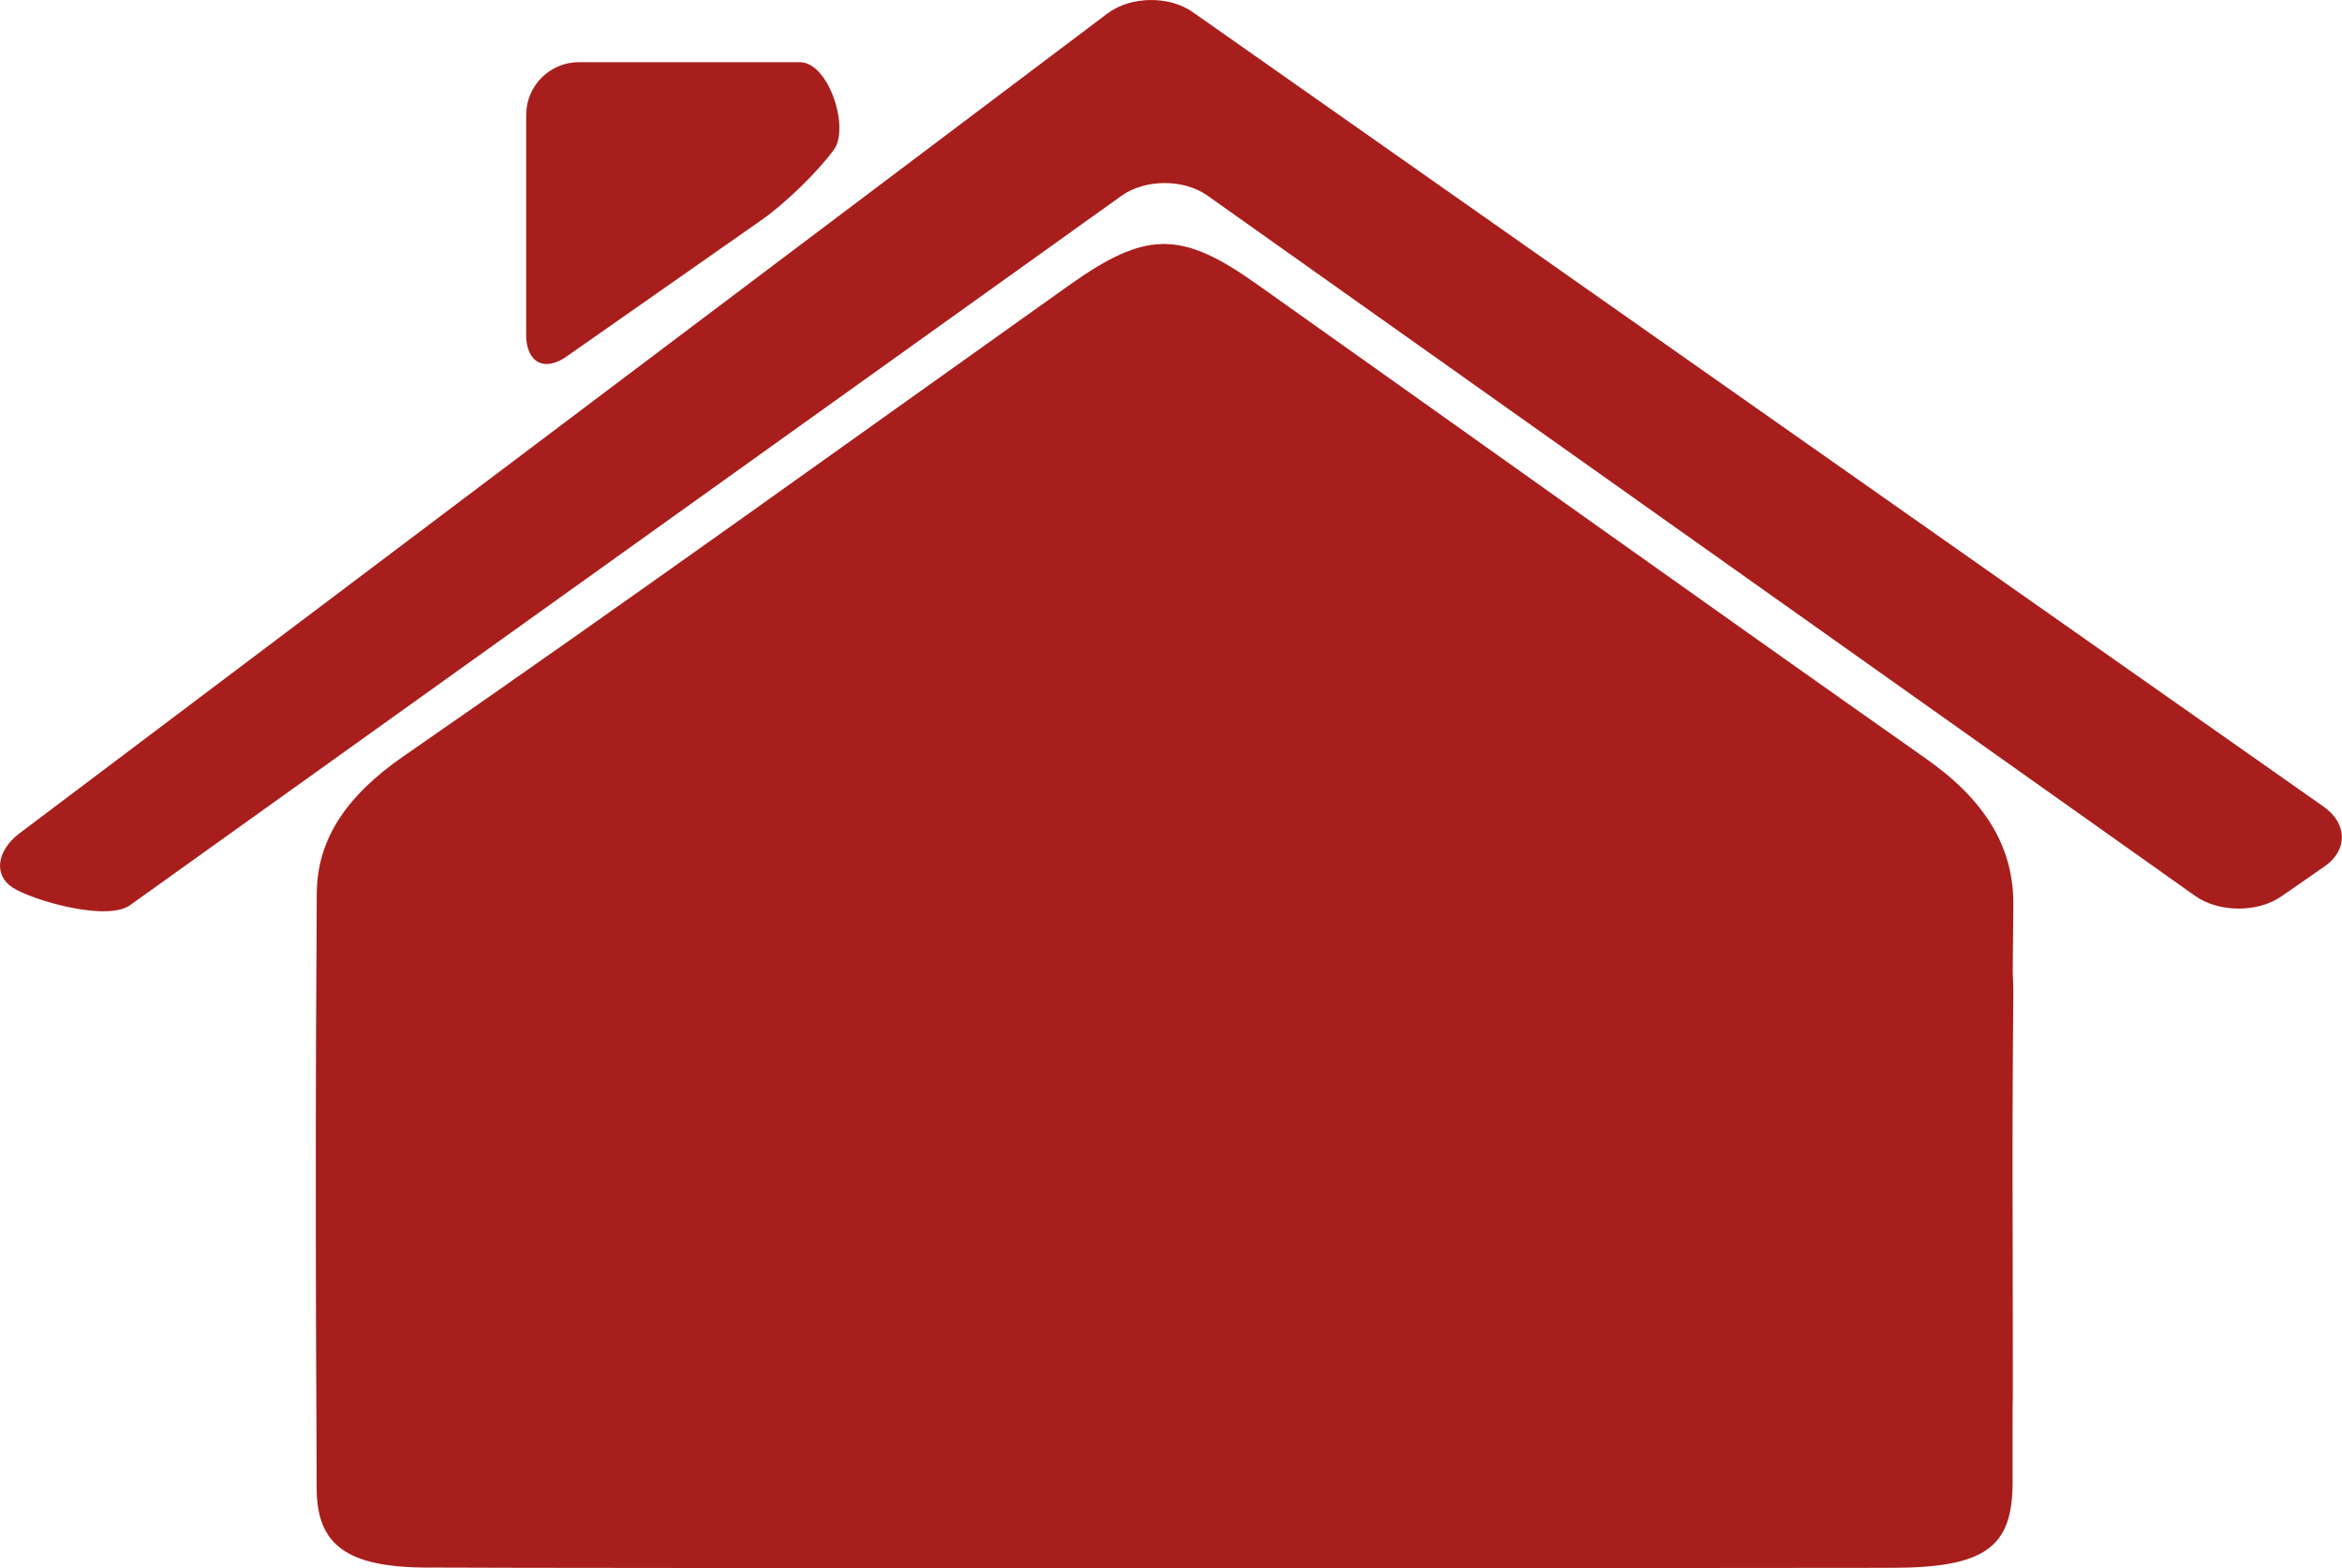 <?xml version="1.0" encoding="UTF-8"?> <svg xmlns="http://www.w3.org/2000/svg" id="Ebene_2" data-name="Ebene 2" viewBox="0 0 251.97 168.73"><defs><style> .cls-1 { fill: #a81e1c; stroke-width: 0px; } </style></defs><g id="Ebene_1-2" data-name="Ebene 1"><path class="cls-1" d="M45.94,168.68c-8.56-.05-11.84-2.38-11.87-8.48-.08-18.19-.12-36.38.01-54.58.04-5.8,3.17-10.48,9.31-14.73,24.13-16.69,47.77-33.73,71.58-50.66,8.3-5.9,12.05-5.97,20.2-.19,24.02,17.04,47.96,34.14,72.08,51.12,6.28,4.42,9.43,9.45,9.36,15.78-.2,17.55-.04,35.11-.08,52.66-.02,6.96-3.05,9.08-12.98,9.1-15.71.04-143.19.06-157.6-.03Z"></path><path class="cls-1" d="M56.6,35.96c0,3.12,2.04,4.14,4.54,2.27l20.84-14.59c2.55-1.79,6.03-5.19,7.74-7.54s-.55-9.41-3.67-9.41h-23.77c-3.12,0-5.67,2.55-5.67,5.67v23.6Z"></path><path class="cls-1" d="M45.94,159.18c-8.56-.05-11.84-2.38-11.87-8.48-.08-18.19-.12-36.38.01-54.58.04-5.8,3.17-10.48,9.31-14.73,24.13-16.69,47.77-33.73,71.58-50.66,8.3-5.9,12.05-5.97,20.2-.19,24.02,17.04,47.96,34.14,72.08,51.12,6.28,4.42,9.43,9.45,9.36,15.78-.2,17.55-.04,35.11-.08,52.66-.02,6.96-3.05,9.08-12.98,9.1-15.71.04-143.19.06-157.6-.03Z"></path><path class="cls-1" d="M128.32,1.3c-2.55-1.79-6.68-1.72-9.17.15L2.12,89.65c-2.49,1.88-2.83,4.51-.77,5.85s10.1,3.71,12.64,1.9L120.67,21.06c2.54-1.81,6.69-1.82,9.23-.02l106.27,75.36c2.54,1.8,6.72,1.83,9.28.05,0,0,2.18-1.51,4.67-3.24s2.44-4.61-.11-6.4L128.32,1.3Z"></path></g></svg> 